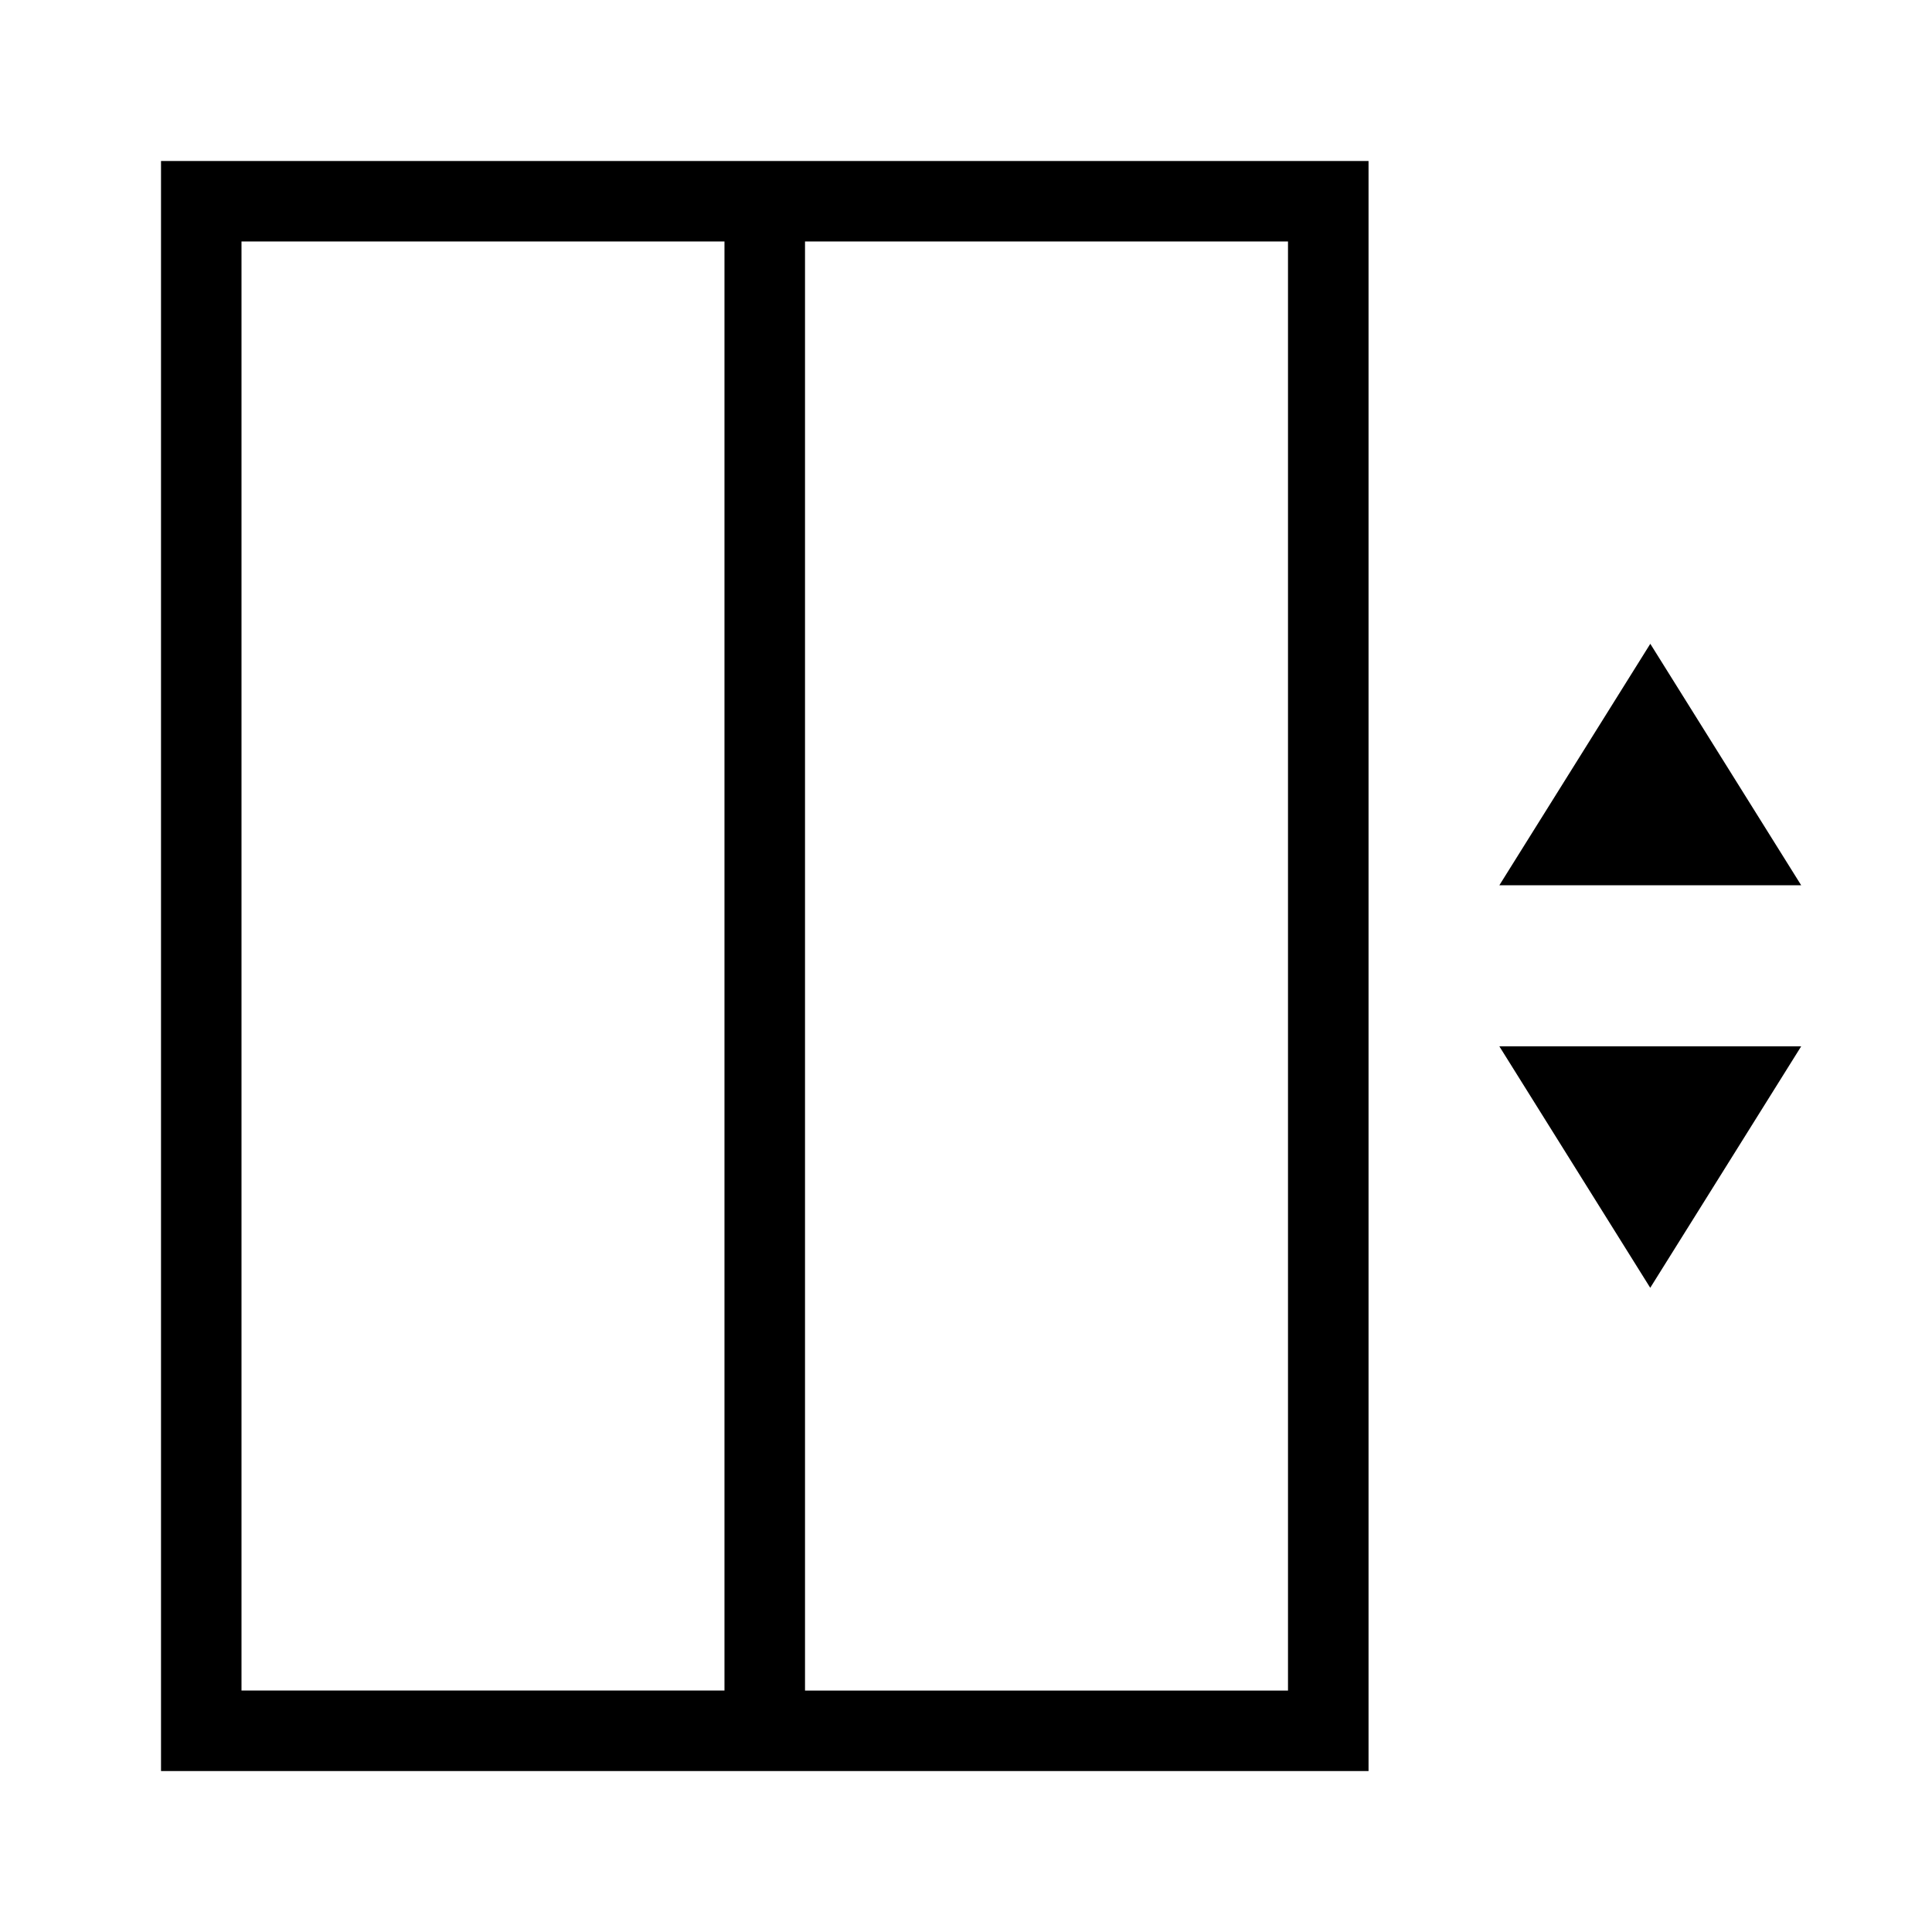 <svg id="elevator-svgrepo-com" xmlns="http://www.w3.org/2000/svg" width="29.025" height="29.025" viewBox="0 0 29.025 29.025">
  <path id="Path_76" data-name="Path 76" d="M2,26.188H20.141V2H2Zm16.931-1.209H11.675V3.209h7.256ZM3.209,3.209h7.256V24.978H3.209ZM22.106,15.3h4.535l-2.268,3.628Zm4.535-2.419H22.106l2.268-3.628Z" transform="translate(0.419 0.419)"/>
  <path id="Path_77" data-name="Path 77" d="M0,0H29.025V29.025H0Z" fill="none"/>
</svg>
